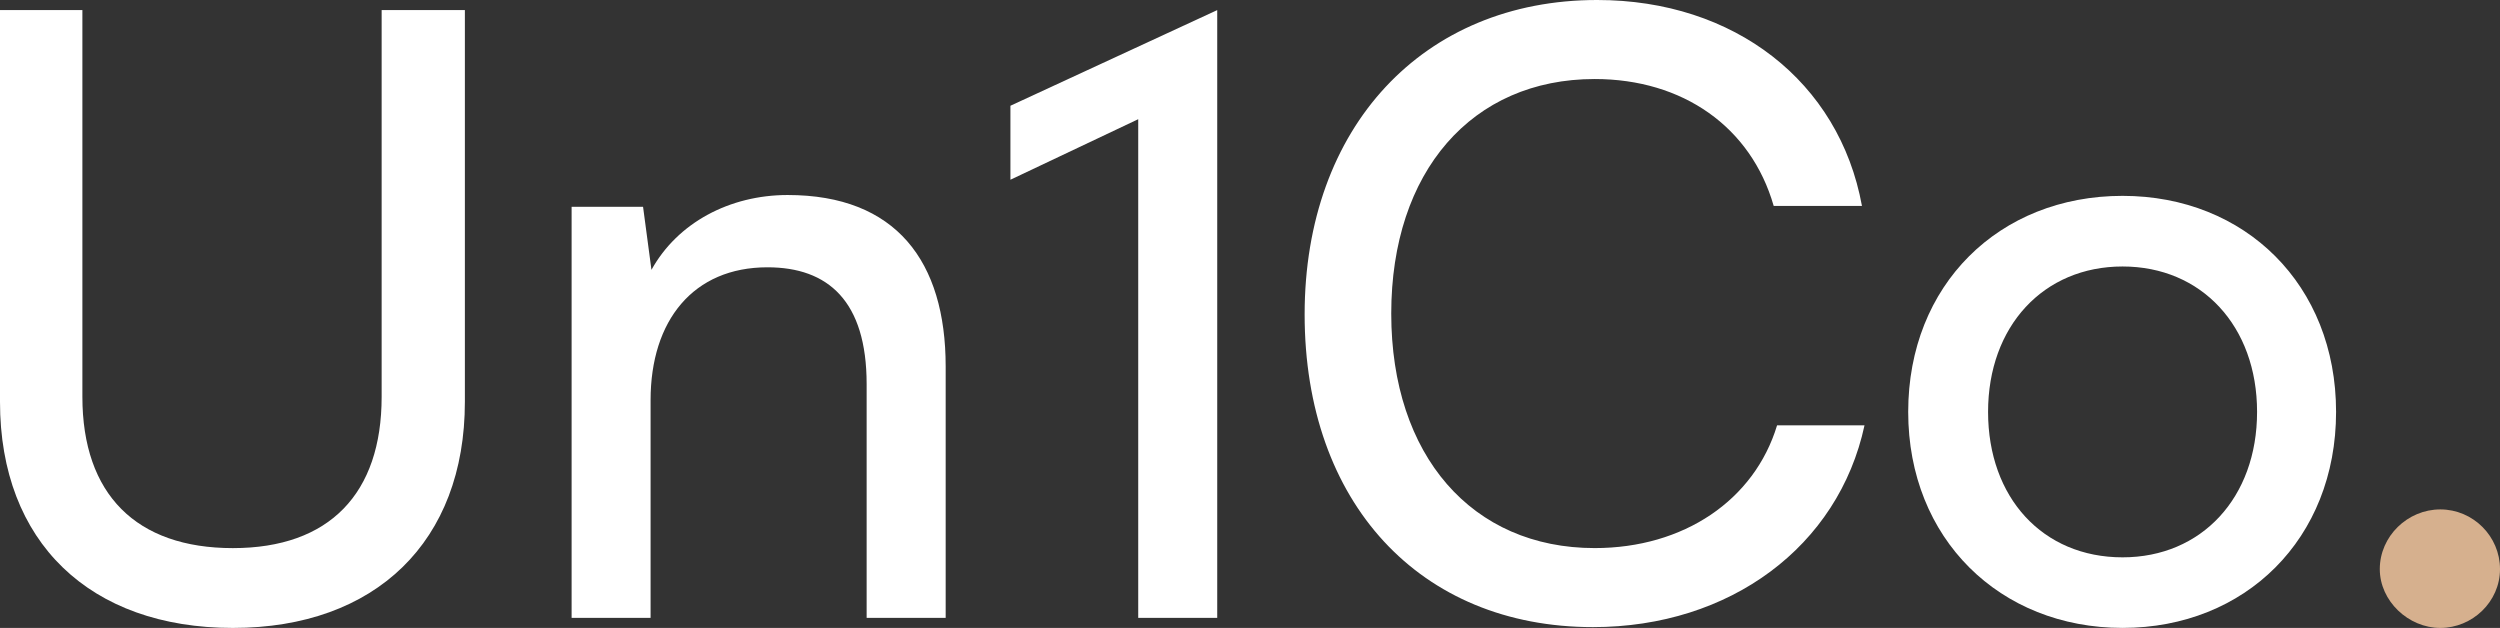 <?xml version="1.0" encoding="UTF-8"?>
<svg id="Camada_2" data-name="Camada 2" xmlns="http://www.w3.org/2000/svg" viewBox="0 0 916.1 230.1">
  <rect x="0" y="0" width="916.1" height="230.1" fill="#333333" stroke="none"/>
  <defs>
    <style>
      .cls-1 {
        fill: #d6b08e;
      }

      .cls-2 {
        fill: #fff;
      }
    </style>
  </defs>
  <g id="Camada_1-2" data-name="Camada 1">
    <g>
      <path class="cls-2" d="M0,3.7h30.19v141.7c0,35.73,19.71,55.45,55.14,55.45s54.52-20.02,54.52-55.45V3.7h30.5v143.54c0,51.13-32.65,82.86-85.02,82.86S0,198.68,0,147.24V3.7Z"/>
      <path class="cls-2" d="M209.46,226.41V75.78h26.18l3.08,23.1c9.55-17.25,28.65-27.42,49.9-27.42,39.74,0,57.91,24.33,57.91,62.84v92.1h-28.96v-85.63c0-30.5-14.17-42.82-36.35-42.82-27.11,0-42.82,19.41-42.82,48.67v79.78h-28.95Z"/>
      <path class="cls-2" d="M370.26,65.86v-27.11L446.04,3.7v222.71h-28.95V43.68l-46.82,22.18Z"/>
      <path class="cls-2" d="M478.07,115.21c0-68.69,43.43-115.21,107.2-115.21,50.21,0,88.72,29.88,97.03,75.47h-32.34c-8.32-28.95-33.27-46.51-65.61-46.51-44.97,0-74.54,33.88-74.54,85.94s29.57,85.94,74.54,85.94c32.65,0,58.53-17.56,66.84-44.97h32.04c-9.55,44.36-49.29,73.93-99.5,73.93-63.46,0-105.66-45.59-105.66-114.59Z"/>
      <path class="cls-2" d="M777.79,71.77c44.97,0,78.24,32.65,78.24,79.16s-33.27,79.16-78.24,79.16-78.55-32.65-78.55-79.16,33.27-79.16,78.55-79.16ZM777.79,204.23c28.96,0,49.29-21.87,49.29-53.29s-20.33-53.29-49.29-53.29-49.28,21.87-49.28,53.29,20.02,53.29,49.28,53.29Z"/>
      <path class="cls-1" d="M872.05,208.54c0-12.01,10.16-21.87,22.18-21.87s21.87,9.86,21.87,21.87-10.16,21.56-21.87,21.56-22.18-9.86-22.18-21.56Z"/>
    </g>
  </g>
</svg>